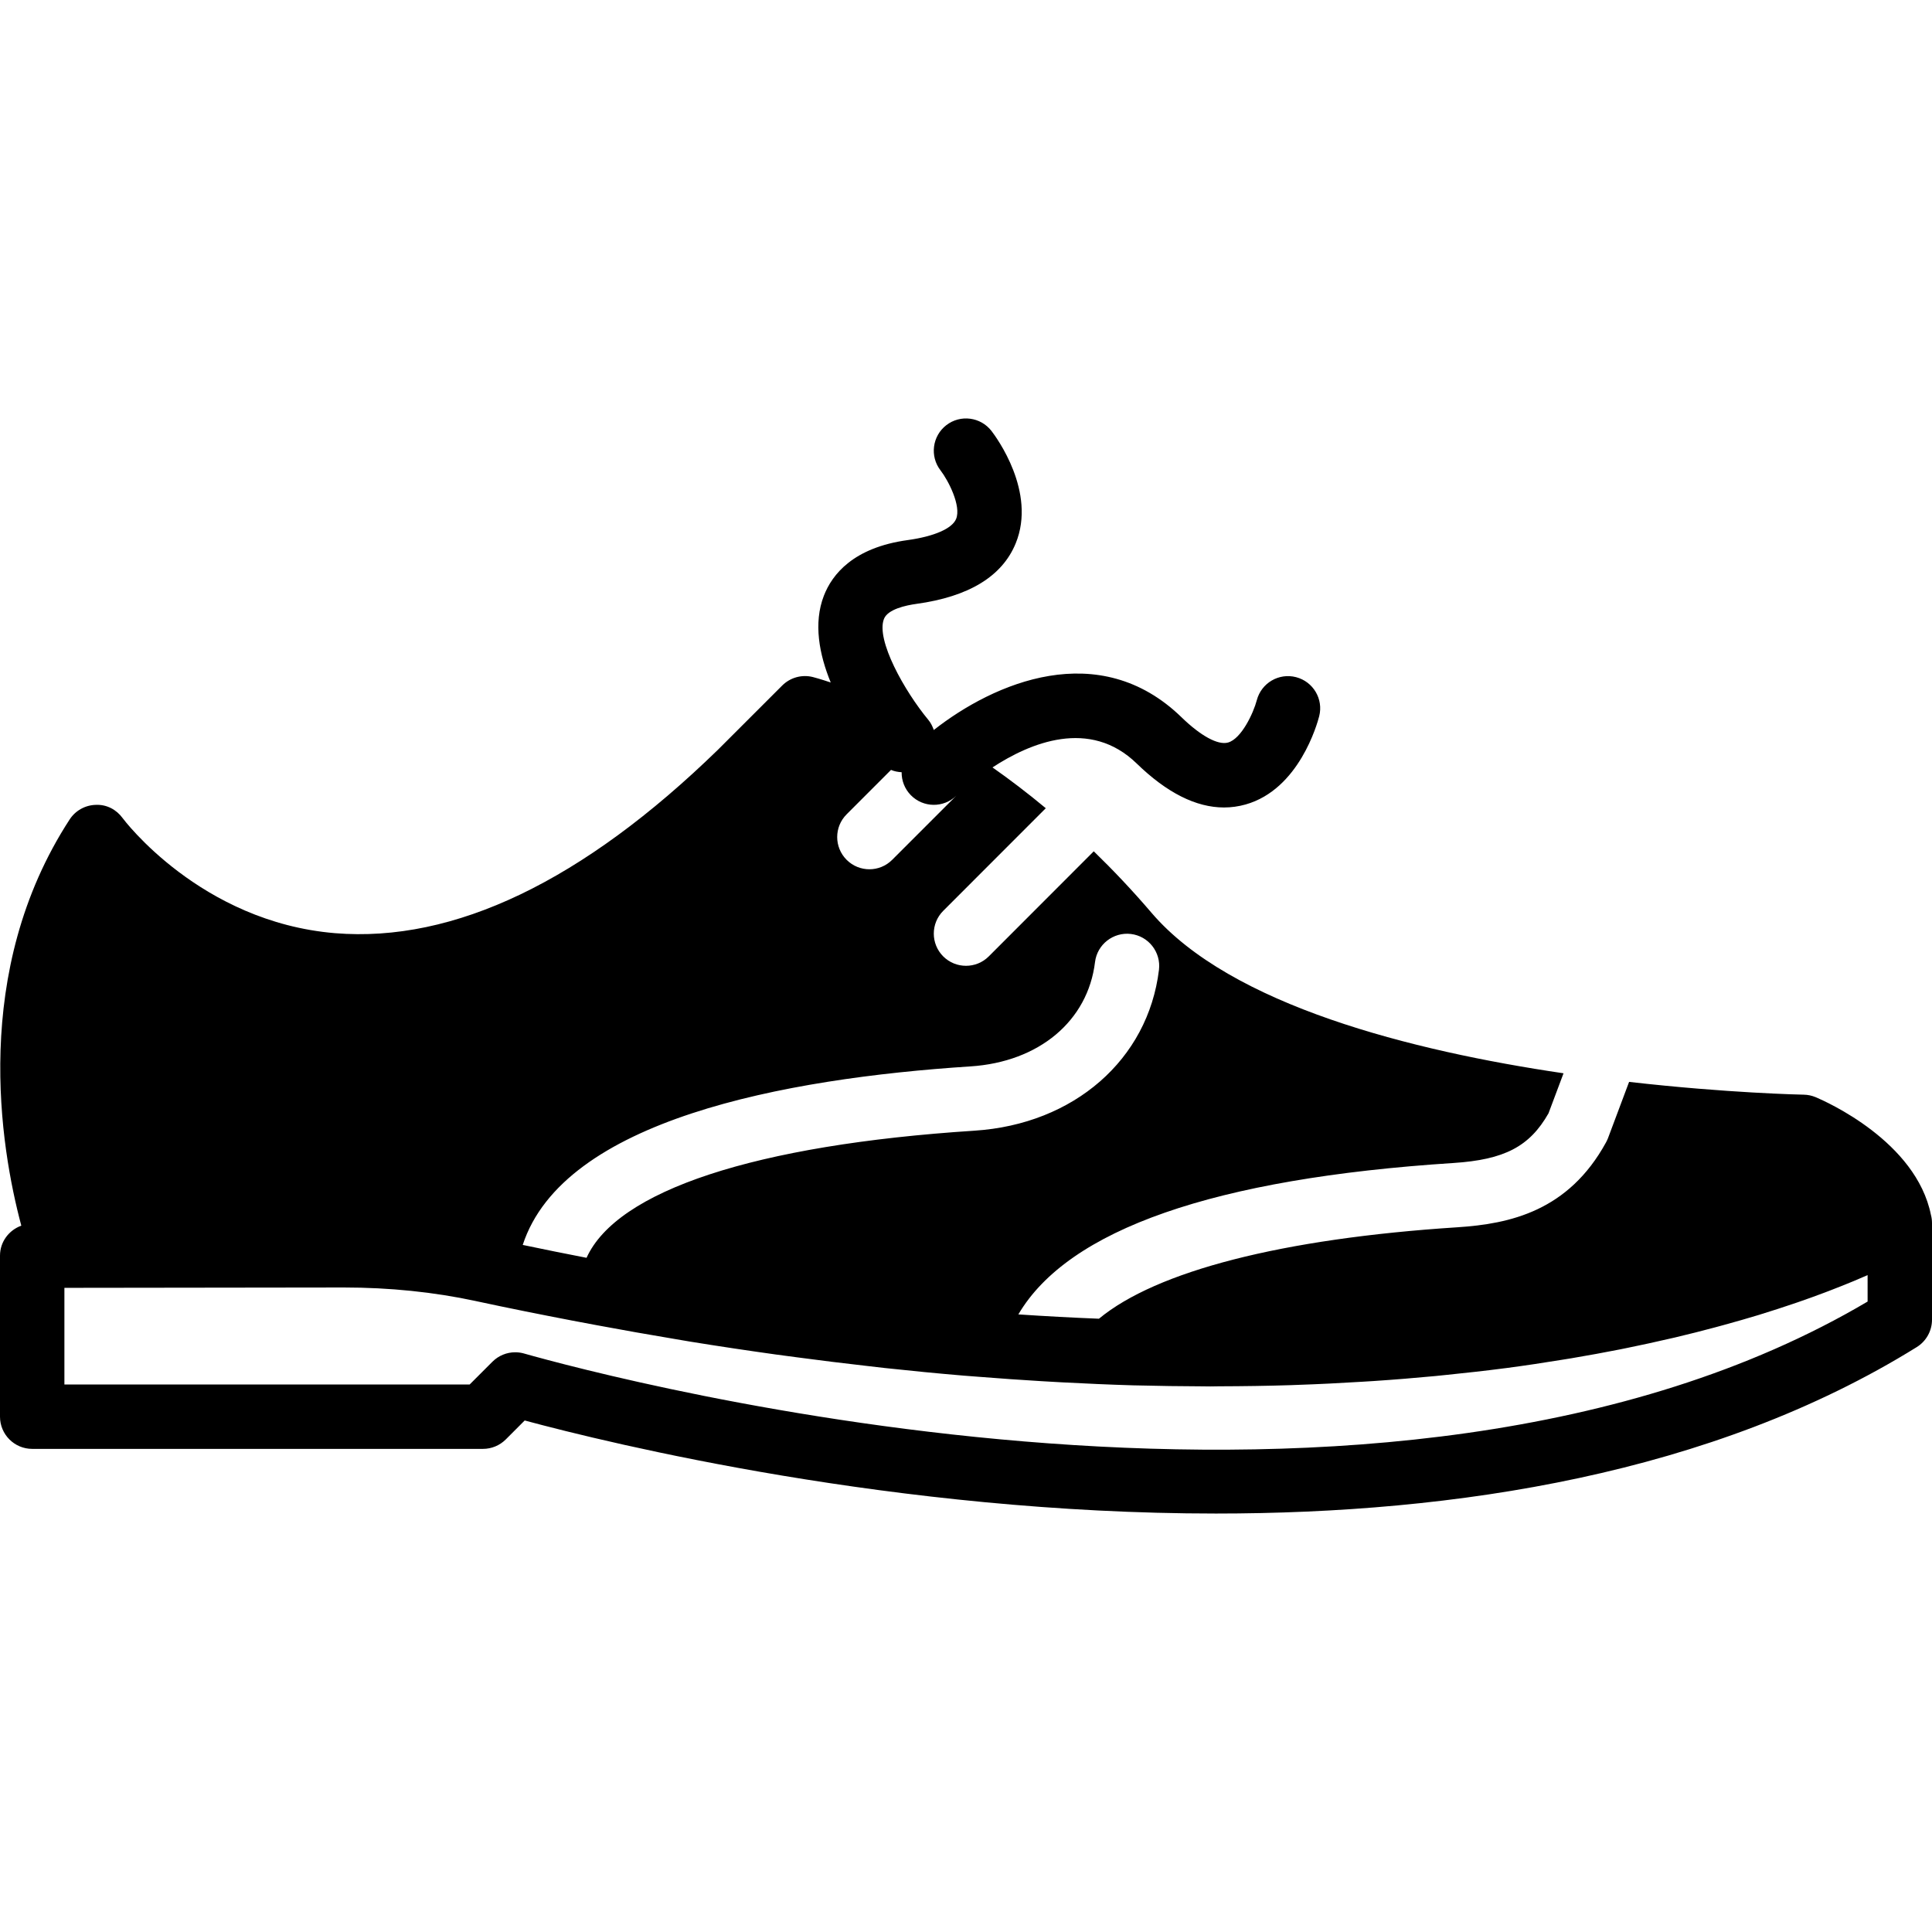 <?xml version="1.0" encoding="iso-8859-1"?>
<!-- Uploaded to: SVG Repo, www.svgrepo.com, Generator: SVG Repo Mixer Tools -->
<svg fill="#000000" height="800px" width="800px" version="1.1" id="Layer_1" xmlns="http://www.w3.org/2000/svg" xmlns:xlink="http://www.w3.org/1999/xlink" 
	 viewBox="0 0 512 512" xml:space="preserve">
<g>
	<g>
		<path d="M511.718,321.964c-3.917-19.465-27.793-30.037-30.541-31.198c-1.007-0.418-2.082-0.649-3.174-0.666
			c-0.512-0.009-20.096-0.401-46.276-3.388l-5.598,14.933c-0.154,0.384-0.324,0.751-0.521,1.109
			c-9.984,18.21-25.489,21.581-39.339,22.485c-46.601,3.012-79.821,11.639-95.036,24.235c-6.929-0.273-14.063-0.657-21.359-1.143
			c13.244-22.519,51.917-36.028,115.294-40.124c13.508-0.879,20.181-4.344,25.199-13.158l3.985-10.615
			c-40.141-5.922-88.209-17.997-109.201-42.547c-5.103-5.973-10.223-11.358-15.292-16.282l-27.819,27.844
			c-1.673,1.673-3.857,2.5-6.042,2.5c-2.185,0-4.361-0.828-6.033-2.492c-3.328-3.328-3.336-8.738-0.008-12.066l27.187-27.204
			c-4.855-4.045-9.566-7.612-14.123-10.812c9.967-6.519,25.771-13.141,38.229-1.024c7.97,7.748,15.727,11.639,23.125,11.639
			c1.929,0,3.831-0.265,5.717-0.794c14.174-3.994,19.004-21.419,19.507-23.39c1.161-4.548-1.579-9.165-6.127-10.351
			c-4.565-1.186-9.199,1.553-10.402,6.093c-0.905,3.43-4.079,10.24-7.629,11.23c-2.662,0.751-7.245-1.758-12.297-6.665
			c-21.888-21.291-49.792-9.131-65.681,3.345c-0.333-0.947-0.768-1.869-1.442-2.679c-6.332-7.637-13.935-21.188-11.767-26.752
			c1.007-2.586,5.828-3.61,8.61-3.994c13.875-1.903,22.733-7.296,26.308-16.043c5.581-13.636-5.18-28.169-6.417-29.781
			c-2.893-3.729-8.252-4.412-11.972-1.536c-3.729,2.884-4.42,8.243-1.544,11.972c2.082,2.688,5.547,9.446,4.139,12.877
			c-1.041,2.552-5.837,4.642-12.826,5.606c-14.404,1.971-20.028,9.096-22.212,14.729c-2.833,7.305-1.229,15.582,1.809,23.006
			c-2.714-0.905-4.454-1.374-4.779-1.451c-2.884-0.717-5.956,0.145-8.073,2.253l-16.99,16.981
			c-35.849,34.901-70.033,51.234-101.513,48.657c-35.721-2.978-56.098-30.225-56.286-30.481c-1.647-2.278-4.25-3.661-7.125-3.524
			c-2.807,0.068-5.41,1.519-6.938,3.883c-26.163,40.252-18.372,86.784-12.8,107.631C2.372,326.009,0,329.073,0,332.768v42.667
			c0,4.71,3.823,8.533,8.533,8.533H128c2.261,0,4.437-0.905,6.033-2.5l5.018-5.026c22.502,6.067,98.483,24.67,183.194,24.661
			c63.266,0,131.413-10.385,185.728-44.117c2.5-1.562,4.028-4.301,4.028-7.253v-25.6C512,323.398,511.906,322.664,511.718,321.964z
			 M224.367,215.801l11.759-11.767c0.896,0.384,1.852,0.555,2.816,0.614c-0.026,2.185,0.776,4.378,2.423,6.067
			c3.285,3.371,8.687,3.439,12.058,0.162l-16.99,16.99c-1.664,1.664-3.849,2.5-6.033,2.5c-2.185,0-4.369-0.836-6.033-2.5
			C221.03,224.531,221.03,219.129,224.367,215.801z M257.169,282.609c18.167-1.178,31.13-12.032,33.024-27.657
			c0.572-4.676,4.847-7.996,9.506-7.441c4.676,0.563,8.004,4.821,7.441,9.498c-2.893,23.791-22.528,40.917-48.87,42.633
			c-58.257,3.772-94.763,15.898-102.827,33.69c-5.547-1.058-11.221-2.236-16.913-3.413
			C149.333,296.825,207.667,285.817,257.169,282.609z M494.933,344.928c-127.266,75.23-332.527,20.42-356.275,13.705
			c-0.7-0.179-1.417-0.265-2.125-0.265c-2.236,0-4.412,0.879-6.033,2.5l-6.033,6.033H17.067v-25.609l74.061-0.094
			c12.151,0,23.91,1.212,34.961,3.593c0.077,0.017,0.145,0.034,0.222,0.051c8.567,1.843,16.913,3.507,25.165,5.094
			c2.27,0.435,4.506,0.853,6.75,1.271c6.929,1.289,13.756,2.5,20.463,3.618c1.357,0.222,2.748,0.478,4.105,0.7
			c7.842,1.271,15.514,2.415,23.049,3.465c1.886,0.256,3.729,0.495,5.589,0.742c6.067,0.811,12.032,1.544,17.894,2.21
			c1.715,0.196,3.465,0.41,5.163,0.597c7.125,0.768,14.114,1.451,20.941,2.022c1.323,0.111,2.594,0.196,3.9,0.299
			c5.683,0.452,11.255,0.845,16.725,1.169c1.758,0.102,3.524,0.205,5.265,0.299c6.46,0.341,12.817,0.623,18.987,0.802
			c0.307,0.009,0.606,0.009,0.922,0.017c5.905,0.154,11.639,0.222,17.28,0.247c0.734,0,1.527,0.026,2.253,0.026
			c0.768,0,1.468-0.034,2.227-0.034c6.537-0.017,12.937-0.111,19.106-0.307c0.529-0.017,1.024-0.043,1.544-0.06
			c5.871-0.196,11.554-0.486,17.101-0.828c1.067-0.068,2.15-0.119,3.2-0.196c5.666-0.375,11.153-0.828,16.469-1.331
			c1.033-0.102,2.039-0.205,3.063-0.316c5.265-0.529,10.394-1.109,15.309-1.749c0.137-0.017,0.29-0.034,0.427-0.051
			c5.052-0.666,9.856-1.399,14.532-2.159c0.913-0.145,1.818-0.29,2.714-0.435c4.48-0.759,8.798-1.545,12.937-2.364
			c0.648-0.128,1.271-0.265,1.92-0.393c3.857-0.785,7.578-1.596,11.127-2.423c0.469-0.102,0.956-0.205,1.408-0.316
			c3.755-0.887,7.305-1.792,10.718-2.705c0.7-0.188,1.391-0.375,2.074-0.563c3.328-0.913,6.537-1.826,9.532-2.739
			c0.265-0.085,0.503-0.162,0.768-0.247c2.833-0.87,5.487-1.732,8.021-2.594c0.486-0.171,0.99-0.333,1.468-0.495
			c2.551-0.879,4.932-1.741,7.168-2.586c0.469-0.179,0.904-0.35,1.365-0.521c2.125-0.819,4.147-1.621,5.973-2.381
			c0.085-0.034,0.179-0.068,0.256-0.102c1.331-0.555,2.577-1.092,3.746-1.604V344.928z"/>
	</g>
</g>
</svg>